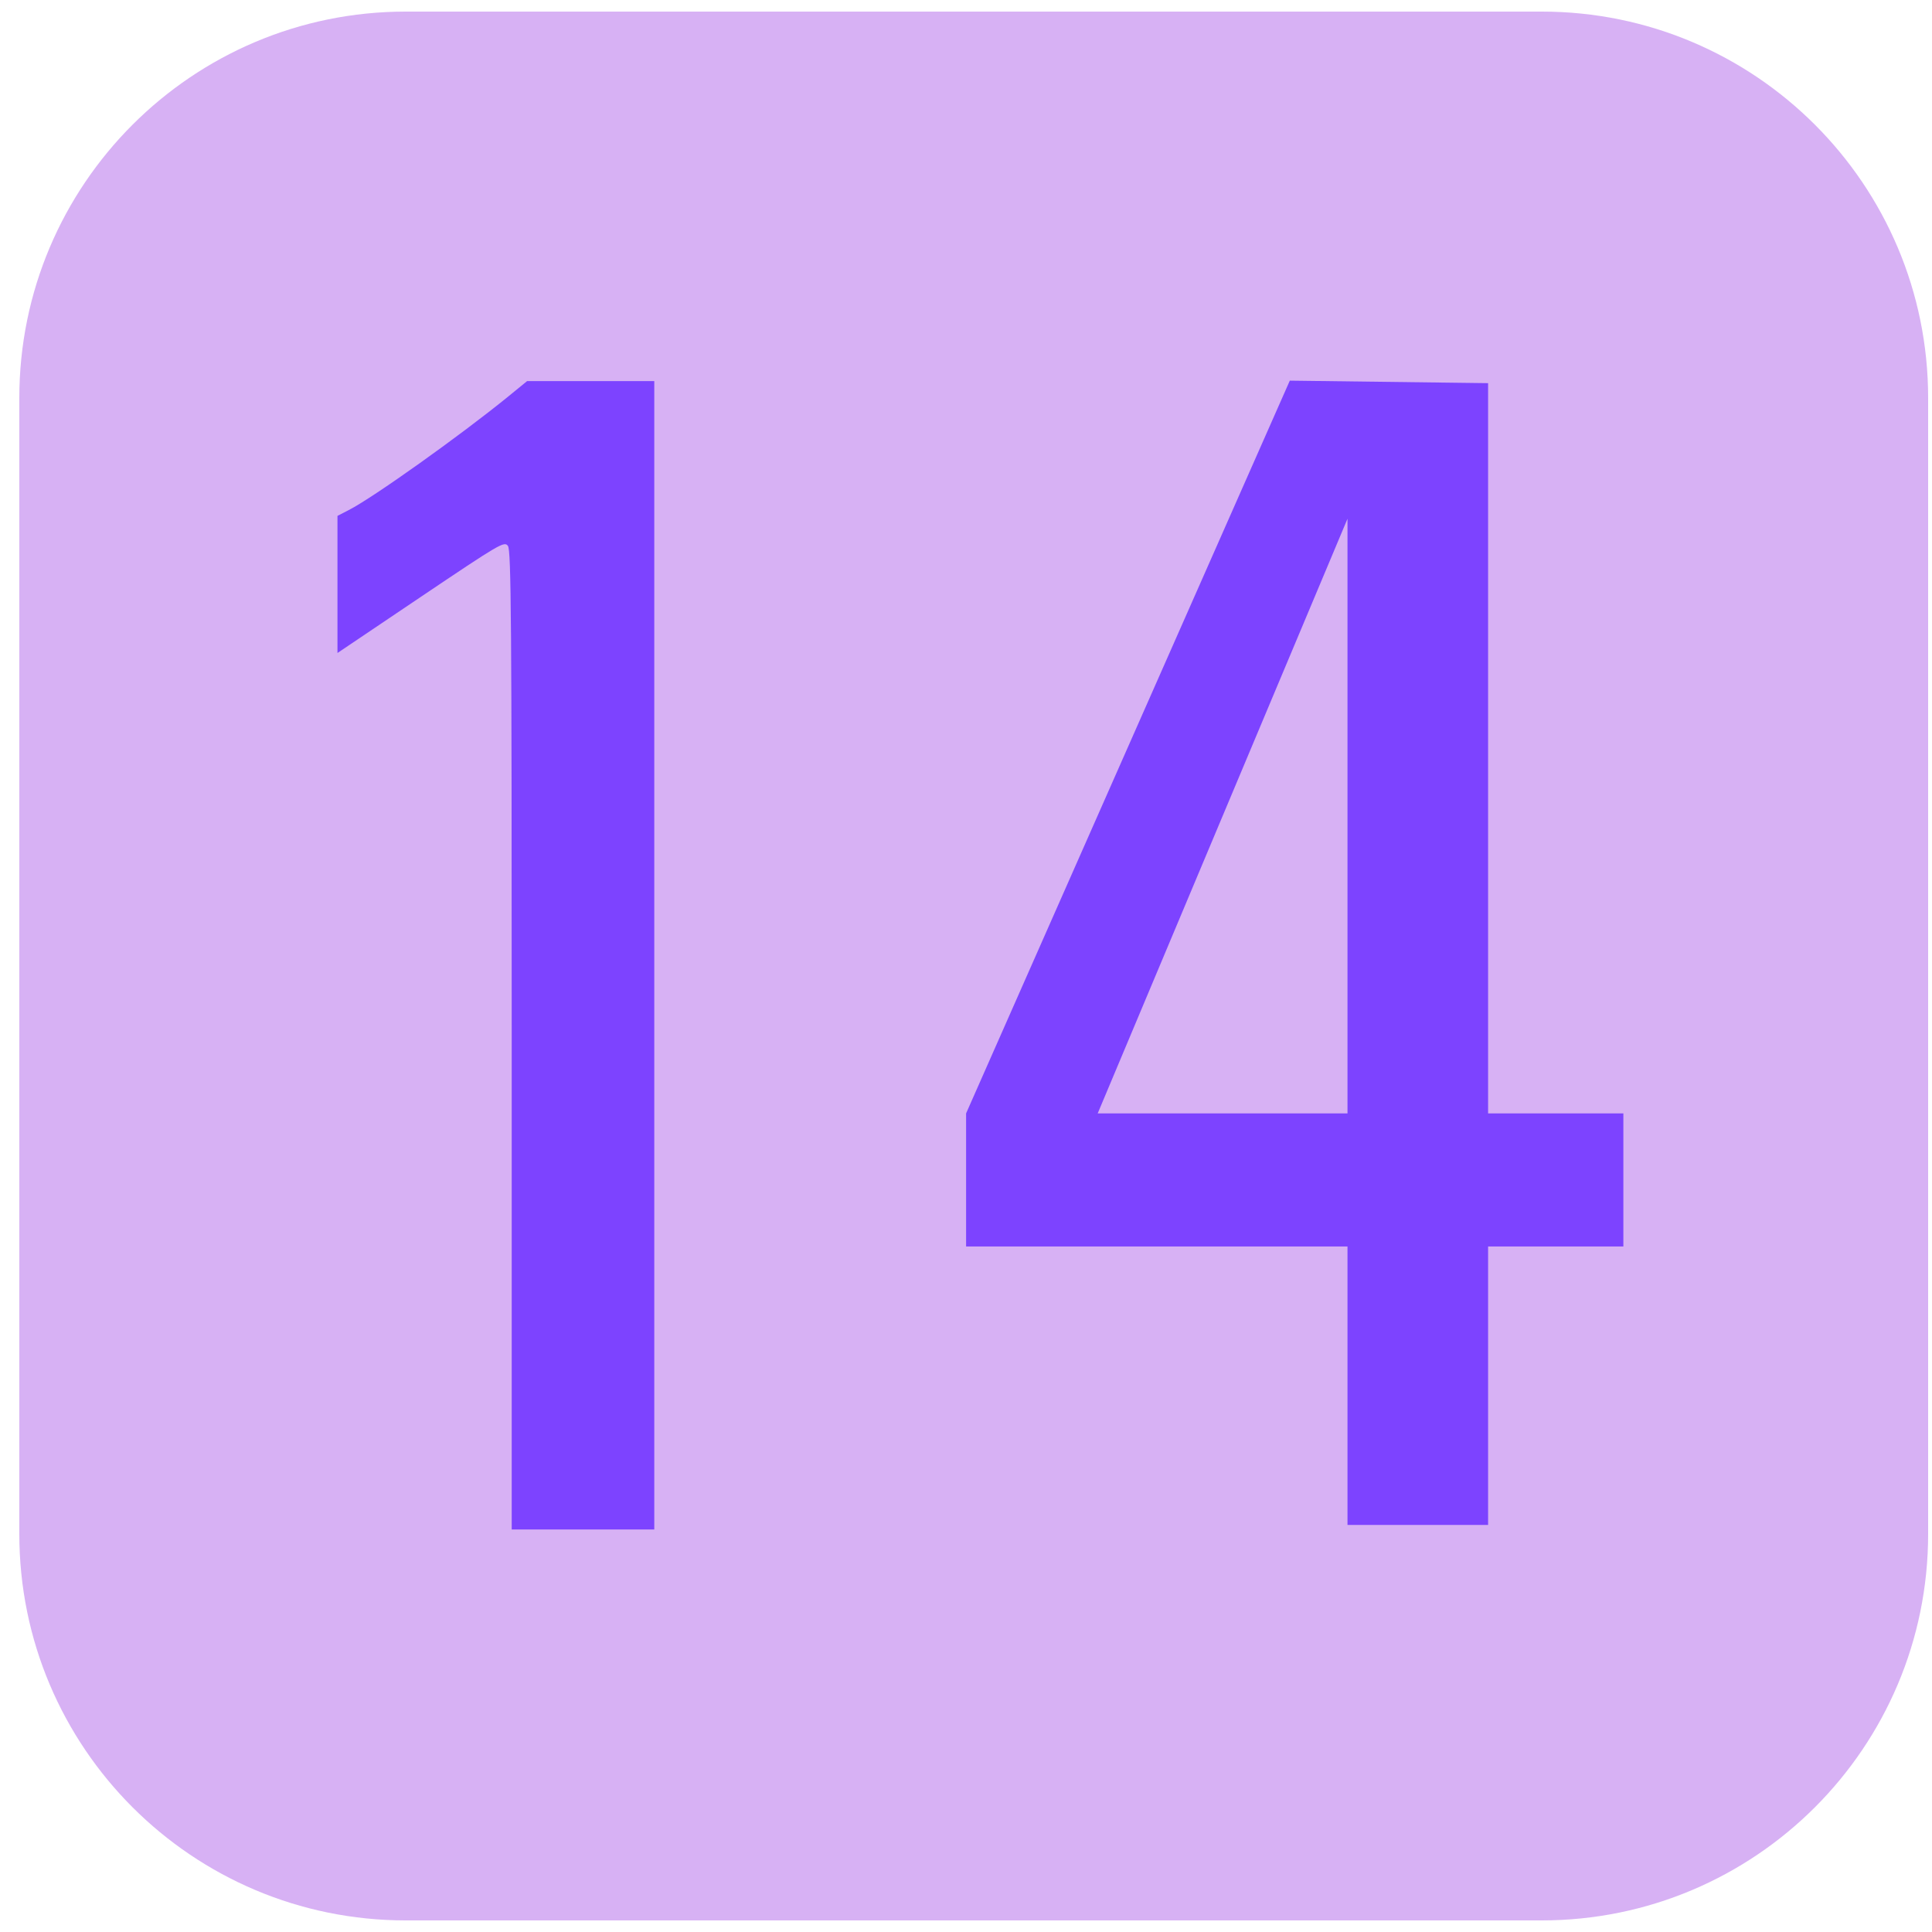 <?xml version="1.0" encoding="UTF-8" standalone="no"?>
<!-- Generator: Adobe Illustrator 15.1.0, SVG Export Plug-In . SVG Version: 6.00 Build 0)  -->

<svg
   xmlns:dc="http://purl.org/dc/elements/1.1/"
   xmlns:cc="http://creativecommons.org/ns#"
   xmlns:rdf="http://www.w3.org/1999/02/22-rdf-syntax-ns#"
   xmlns:svg="http://www.w3.org/2000/svg"
   xmlns="http://www.w3.org/2000/svg"
   xmlns:sodipodi="http://sodipodi.sourceforge.net/DTD/sodipodi-0.dtd"
   xmlns:inkscape="http://www.inkscape.org/namespaces/inkscape"
   version="1.1"
   x="0px"
   y="0px"
   width="500px"
   height="500px"
   viewBox="0 0 500 500"
   enable-background="new 0 0 500 500"
   xml:space="preserve"
   id="svg2"
   inkscape:version="0.48.4 r9939"
   sodipodi:docname="Spårvagnslinje_14.svg"><defs
   id="defs22" /><sodipodi:namedview
   pagecolor="#ffffff"
   bordercolor="#666666"
   borderopacity="1"
   objecttolerance="10"
   gridtolerance="10"
   guidetolerance="10"
   inkscape:pageopacity="0"
   inkscape:pageshadow="2"
   inkscape:window-width="1920"
   inkscape:window-height="1018"
   id="namedview20"
   showgrid="false"
   inkscape:zoom="0.3337544"
   inkscape:cx="370.09786"
   inkscape:cy="250"
   inkscape:window-x="1912"
   inkscape:window-y="-8"
   inkscape:window-maximized="1"
   inkscape:current-layer="svg2" />
<g
   id="Ruta"
   style="fill:#d7b1f4;fill-opacity:1">
	<g
   id="g5"
   style="fill:#d7b1f4;fill-opacity:1">
		<path
   fill="#A06EEB"
   d="M499,397c0,55.229-44.771,100-100,100H105C49.771,497,5,452.229,5,397V103C5,47.771,49.771,3,105,3h294    c55.229,0,100,44.771,100,100V397z"
   id="path7"
   style="fill:#d7b1f4;fill-opacity:1" />
	</g>
	<g
   id="Layer_3_1_"
   style="fill:#d7b1f4;fill-opacity:1">
	</g>
</g>
<g
   id="Layer_3">
</g>

<g
   id="g3826"
   style="fill:#7d43ff;fill-opacity:1"><g
     style="fill:#7d43ff;fill-opacity:1"
     id="g3055"
     transform="translate(-0.318,0.318)"><path
       inkscape:connector-curvature="0"
       style="fill:#7d43ff;fill-opacity:1"
       d="m 136.743,98.3 -4.889,3.993 c -12.472,10.153 -35.018,26.201 -41.293,29.401 l -2.904,1.495 0,17.743 0,17.743 21.565,-14.519 c 20.552,-13.828 21.618,-14.459 22.547,-13.195 0.837,1.138 0.982,19.318 0.982,127.936 l 0,126.613 18.447,0 18.447,0 0,-148.604 0,-148.604 -16.44,0 -16.462,0 z"
       id="path3039" /></g><path
     sodipodi:nodetypes="cccccccccccccccc"
     inkscape:connector-curvature="0"
     id="path3010"
     d="m 333.802,98.51 -83.777,189.636 0,34.437 98.706,0 0,72.072 36.388,0 0,-72.072 35.006,0 0,-34.437 -35.006,0 0,-188.986 z m 14.929,35.738 0,153.898 -64.648,0 z"
     style="fill:#7d43ff;stroke:none;fill-opacity:1" /></g></svg>